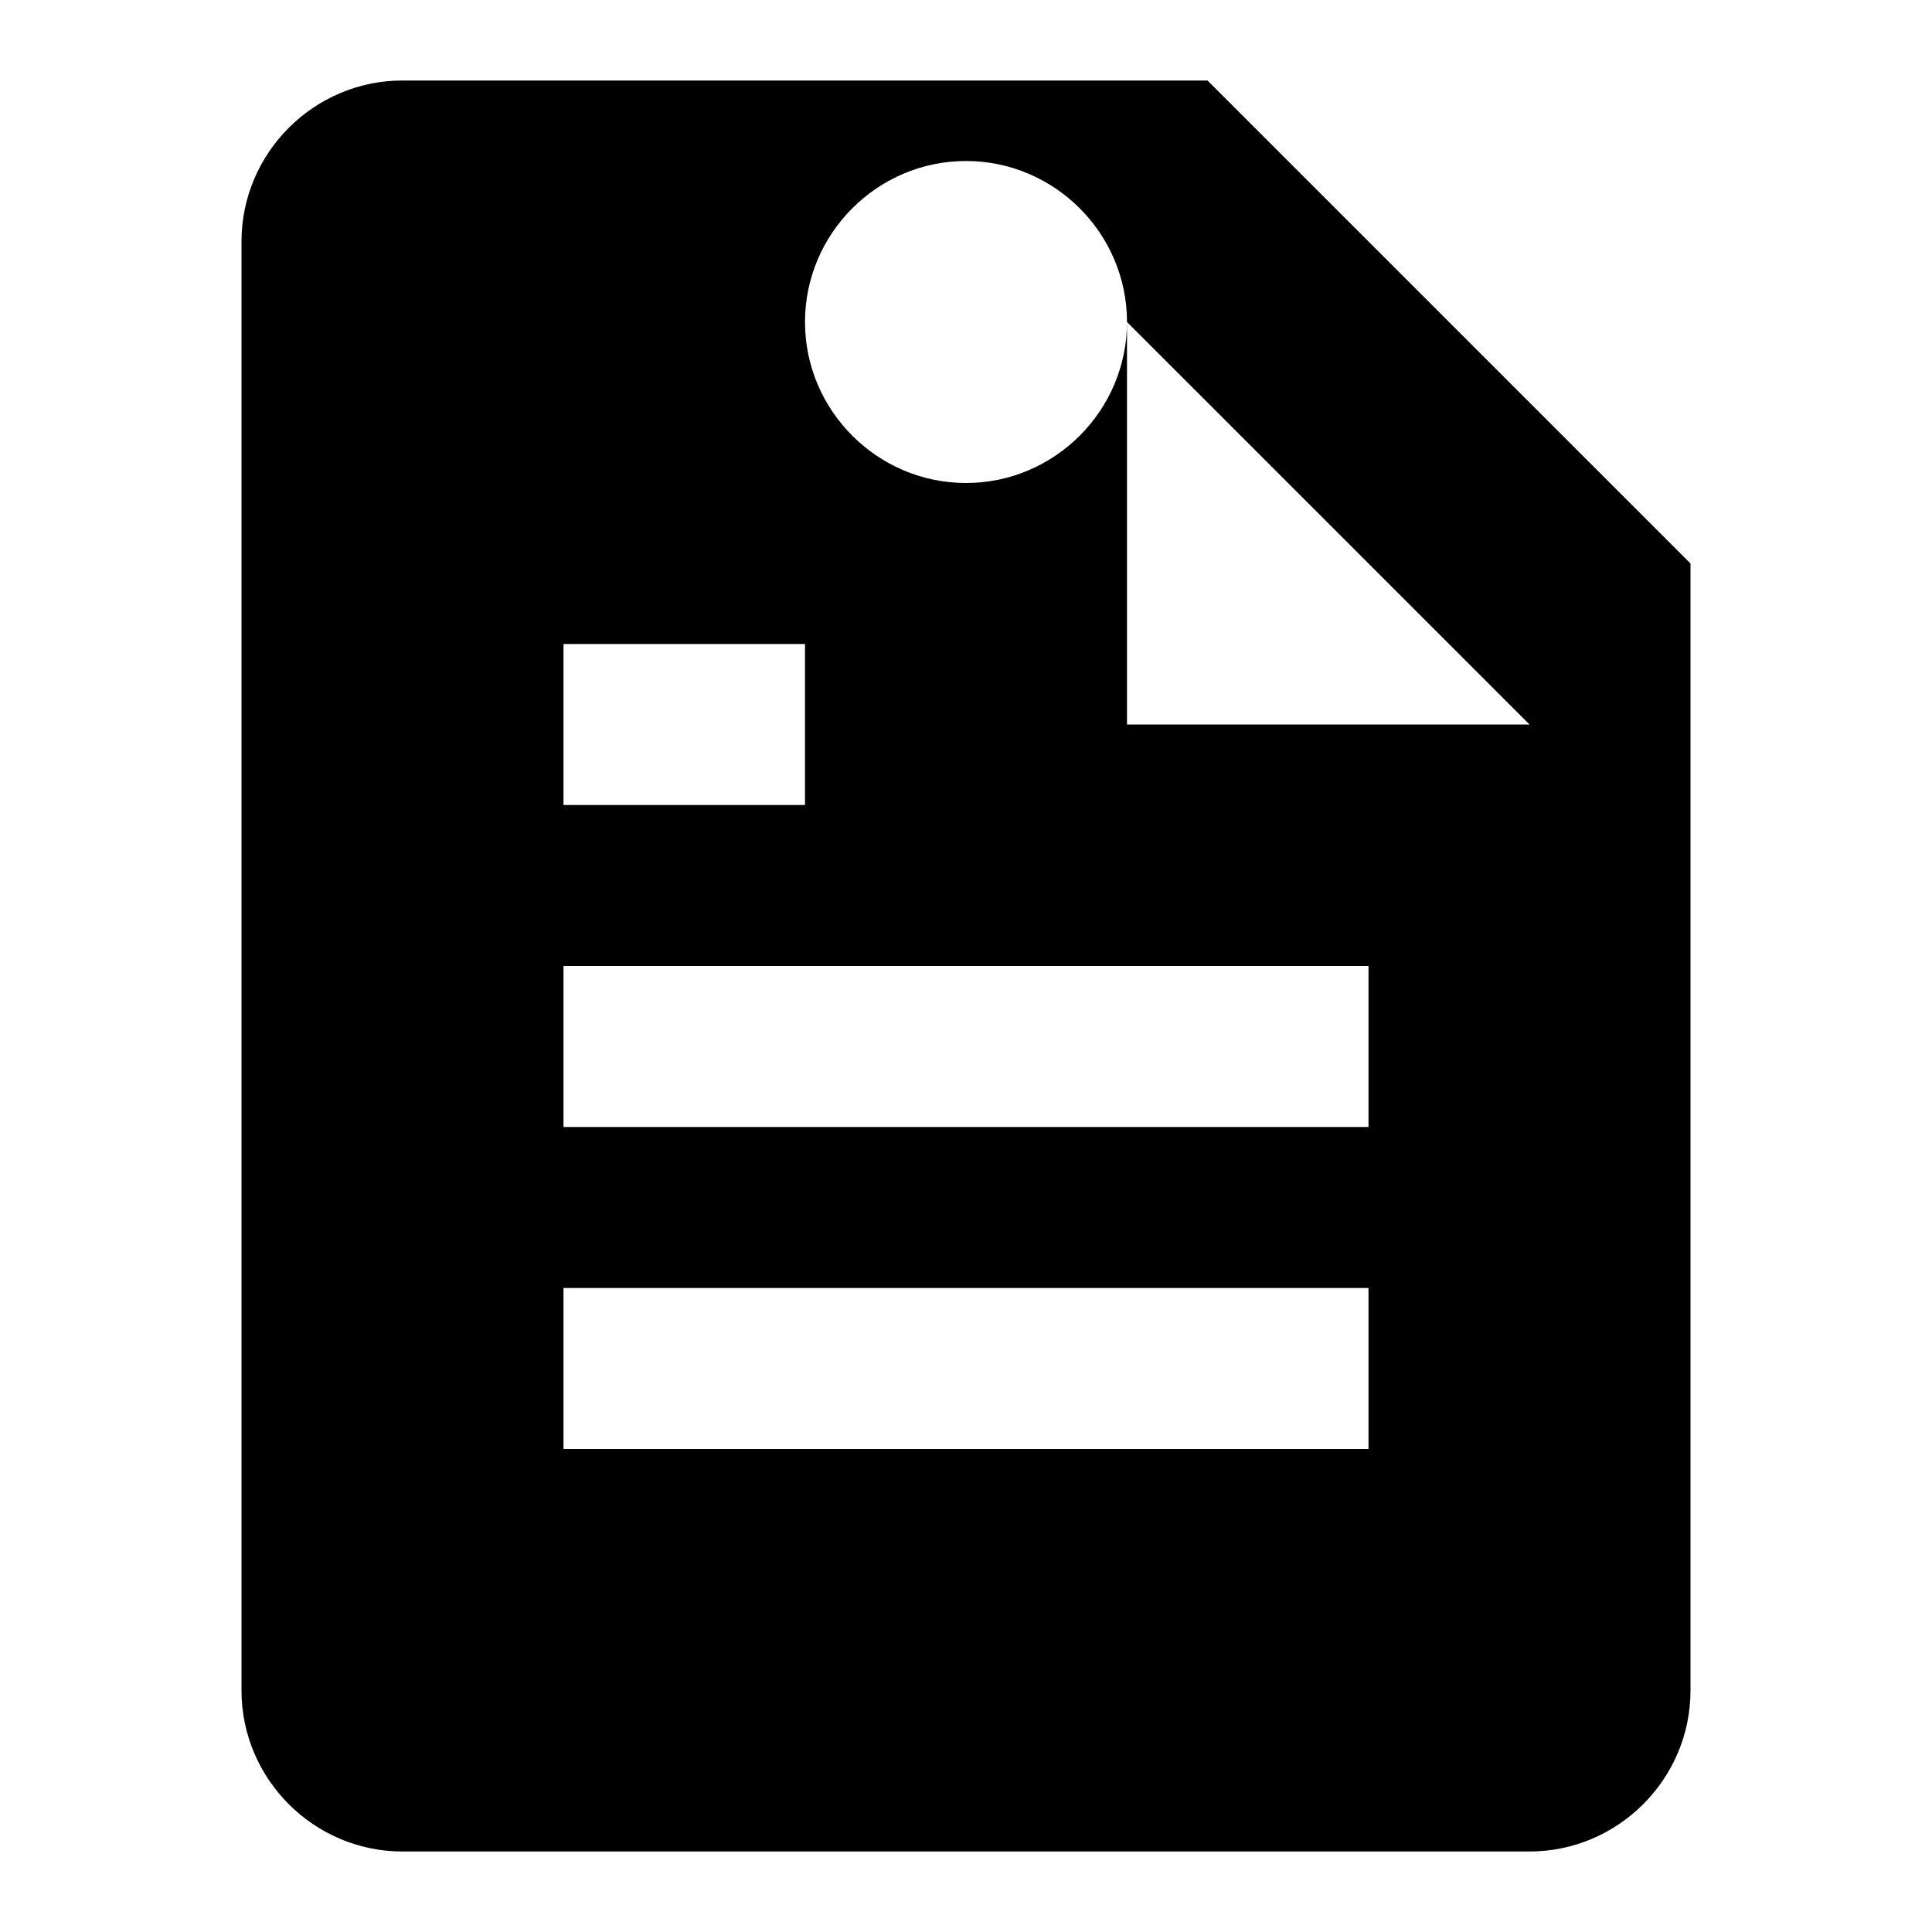 <svg viewBox="0 0 24 24" width="48" height="48" xmlns="http://www.w3.org/2000/svg">
    <path
        d="M12 2C13.1 2 14 2.9 14 4C14 5.1 13.1 6 12 6C10.9 6 10 5.1 10 4C10 2.9 10.9 2 12 2M21 9V7L15 1H5C3.9 1 3 1.9 3 3V21C3 22.1 3.9 23 5 23H19C20.1 23 21 22.1 21 21V9M19 9H14V4L19 9M7 8H10V10H7V8M7 12H17V14H7V12M7 16H17V18H7V16Z"
        fill="currentColor" />
</svg>